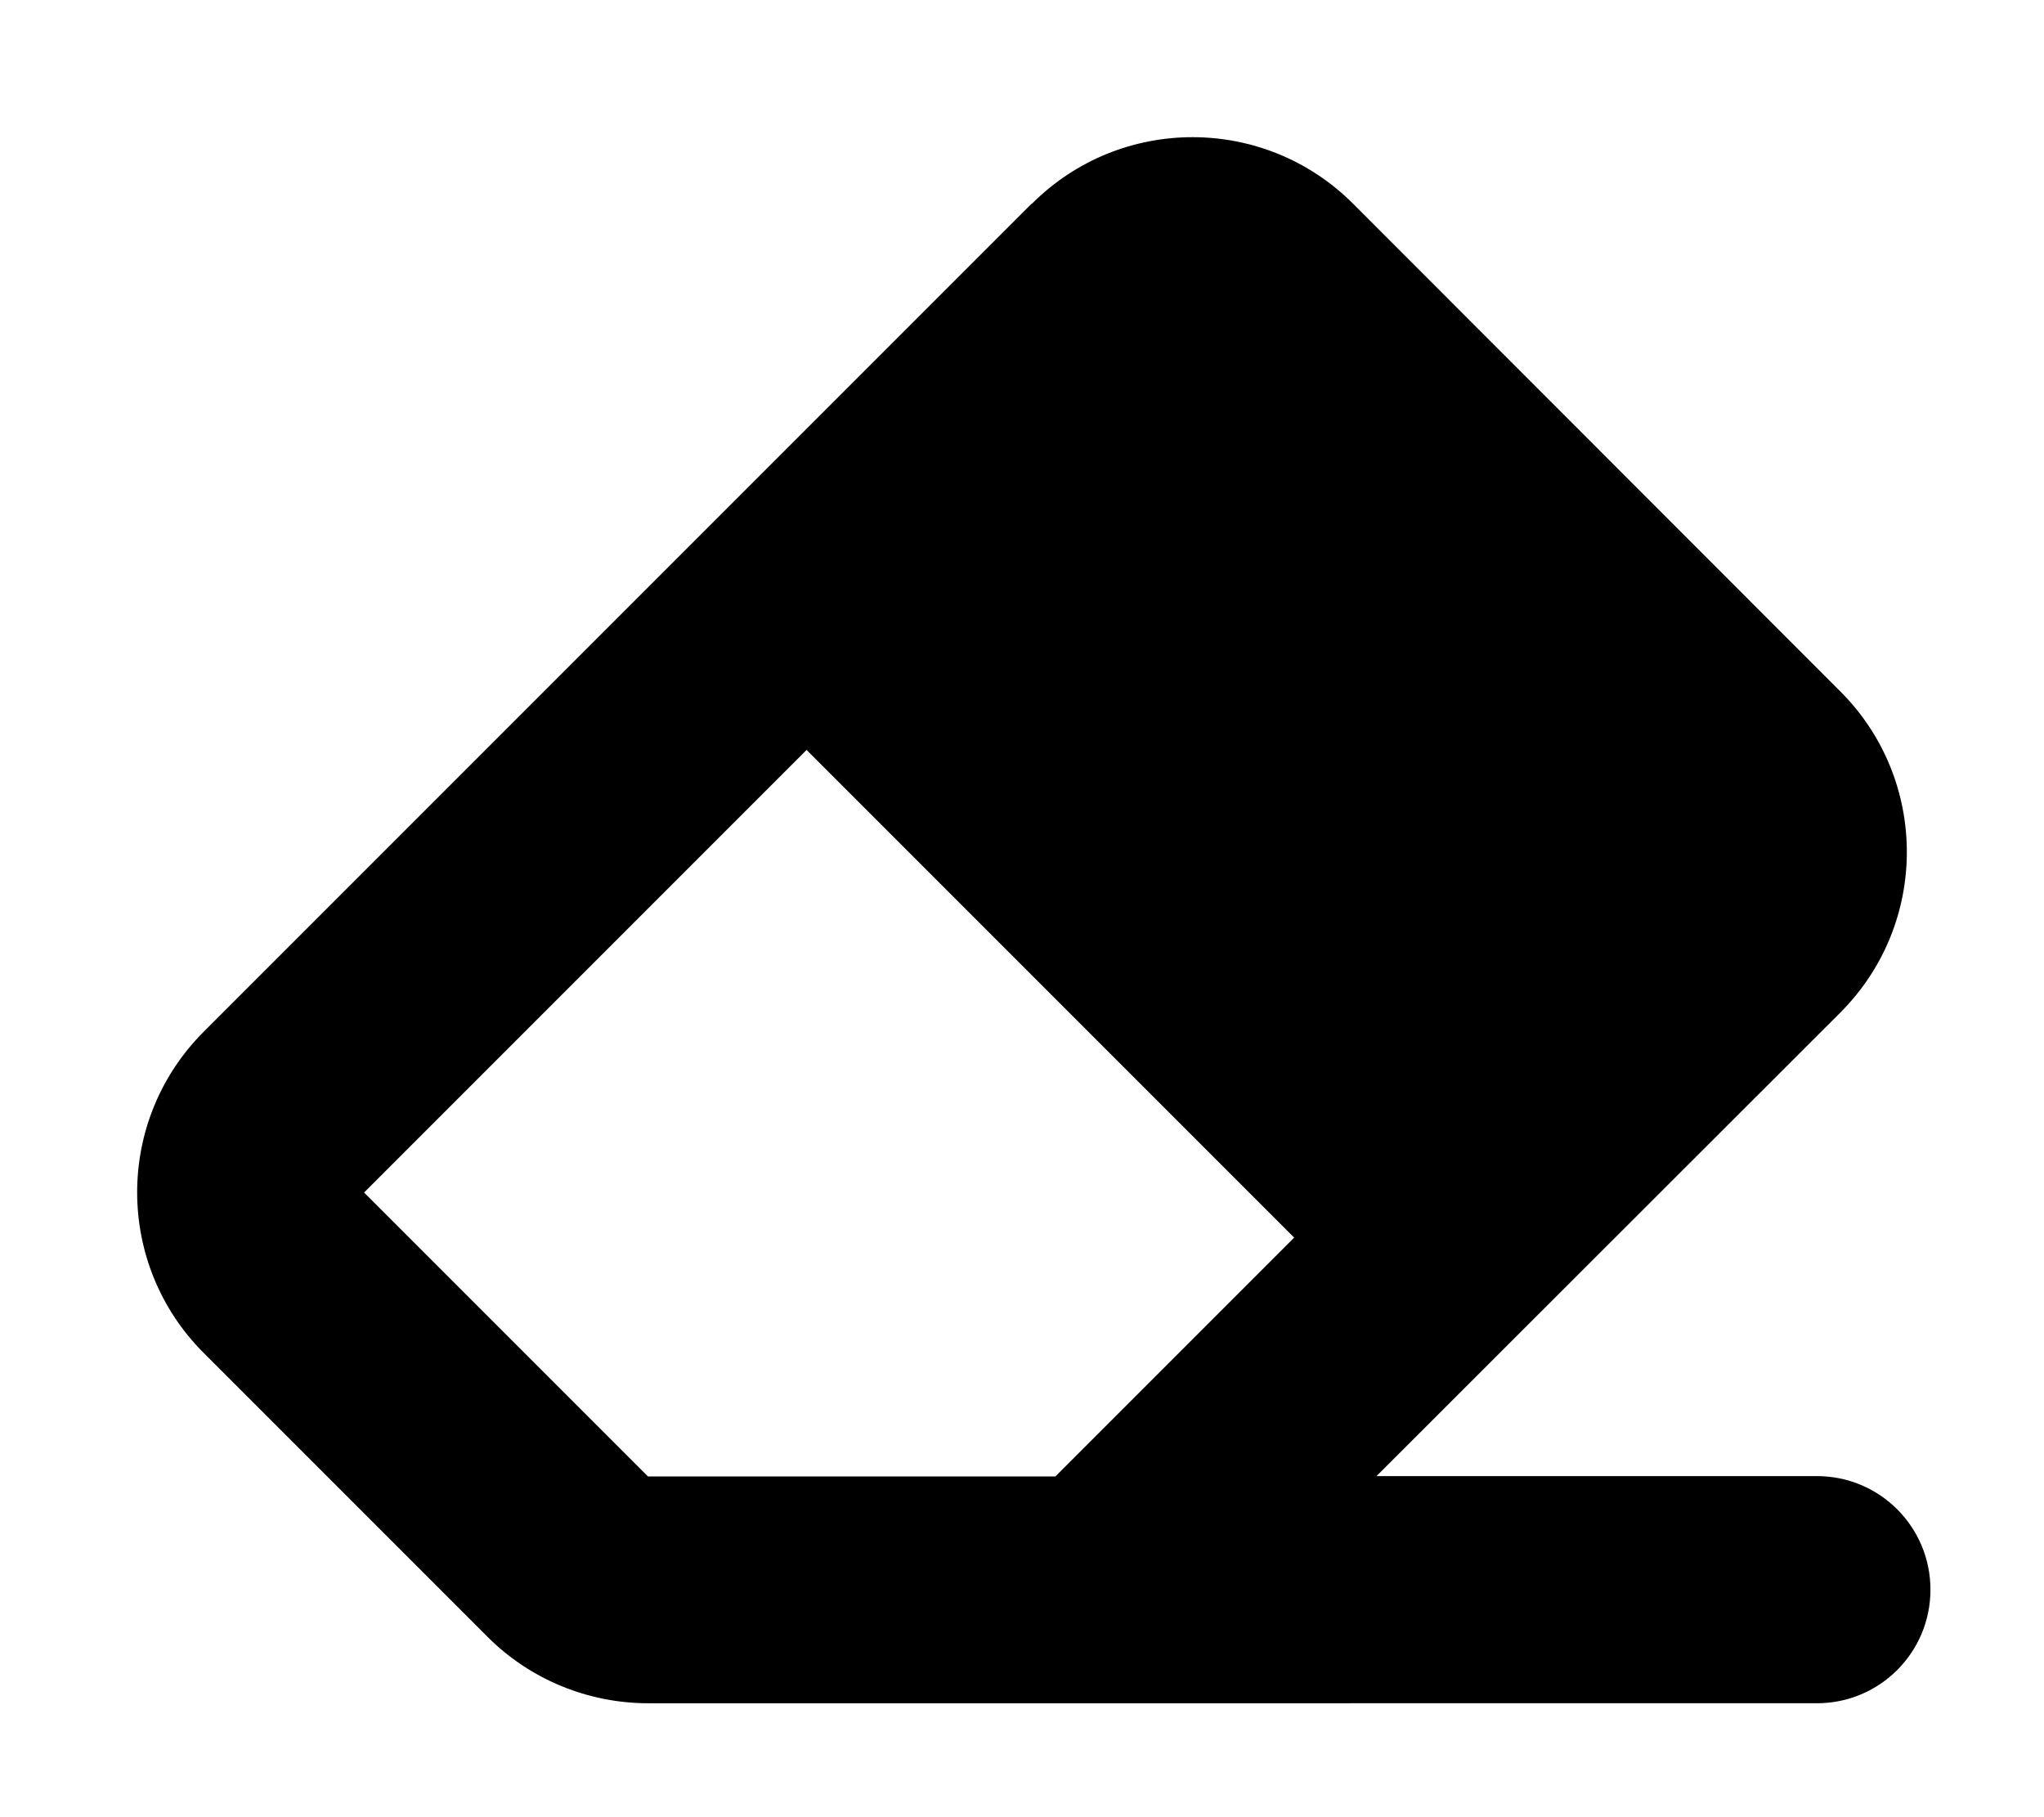 <svg xmlns="http://www.w3.org/2000/svg" viewBox="0 0 576 512"><!--! Font Awesome Free 6.2.0 by @fontawesome - https://fontawesome.com License - https://fontawesome.com/license/free (Icons: CC BY 4.0, Fonts: SIL OFL 1.1, Code: MIT License) Copyright 2022 Fonticons, Inc.--><path d="M290.7 57.4 57.4 290.7c-25 25-25 65.5 0 90.5l80 80c12 12 28.3 18.7 45.3 18.7H512c17.7 0 32-14.3 32-32s-14.3-32-32-32H387.9l130.7-130.6c25-25 25-65.5 0-90.5L381.3 57.4c-25-25-65.5-25-90.5 0zm6.7 358.6H182.6l-80-80 124.7-124.7 137.4 137.4-67.3 67.3z"/></svg>